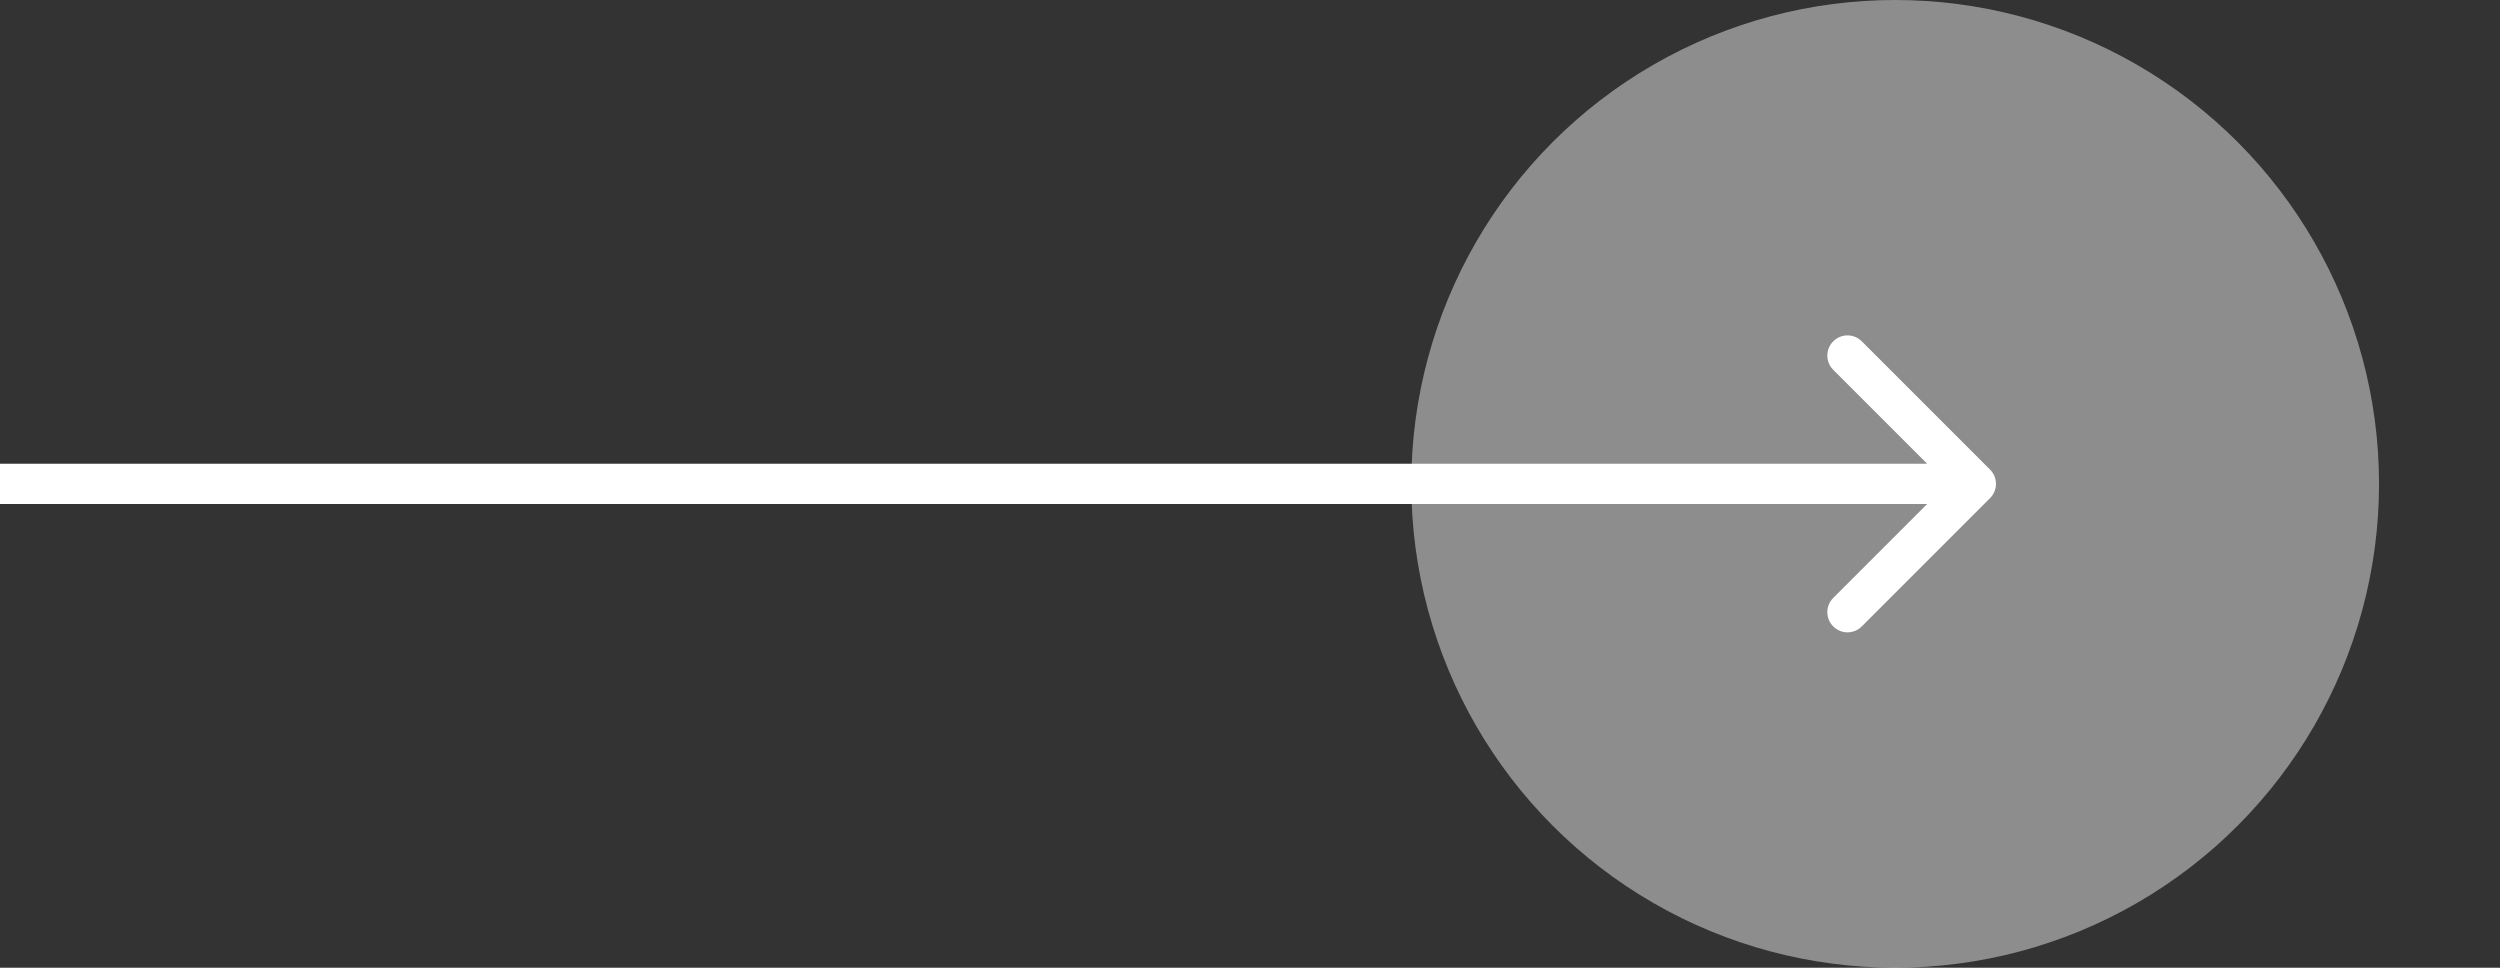<svg width="124" height="48" viewBox="0 0 124 48" fill="none" xmlns="http://www.w3.org/2000/svg">
<rect x="0" y="0" width="124" height="48" fill="#333333" stroke="none"/>
<circle cx="94" cy="24" r="24" fill="white" fill-opacity="0.44"/>
<path d="M98.707 24.707C99.098 24.317 99.098 23.683 98.707 23.293L92.343 16.929C91.953 16.538 91.32 16.538 90.929 16.929C90.538 17.32 90.538 17.953 90.929 18.343L96.586 24L90.929 29.657C90.538 30.047 90.538 30.68 90.929 31.071C91.32 31.462 91.953 31.462 92.343 31.071L98.707 24.707ZM0 24V25H98V24V23H0V24Z" fill="white"/>
</svg>
